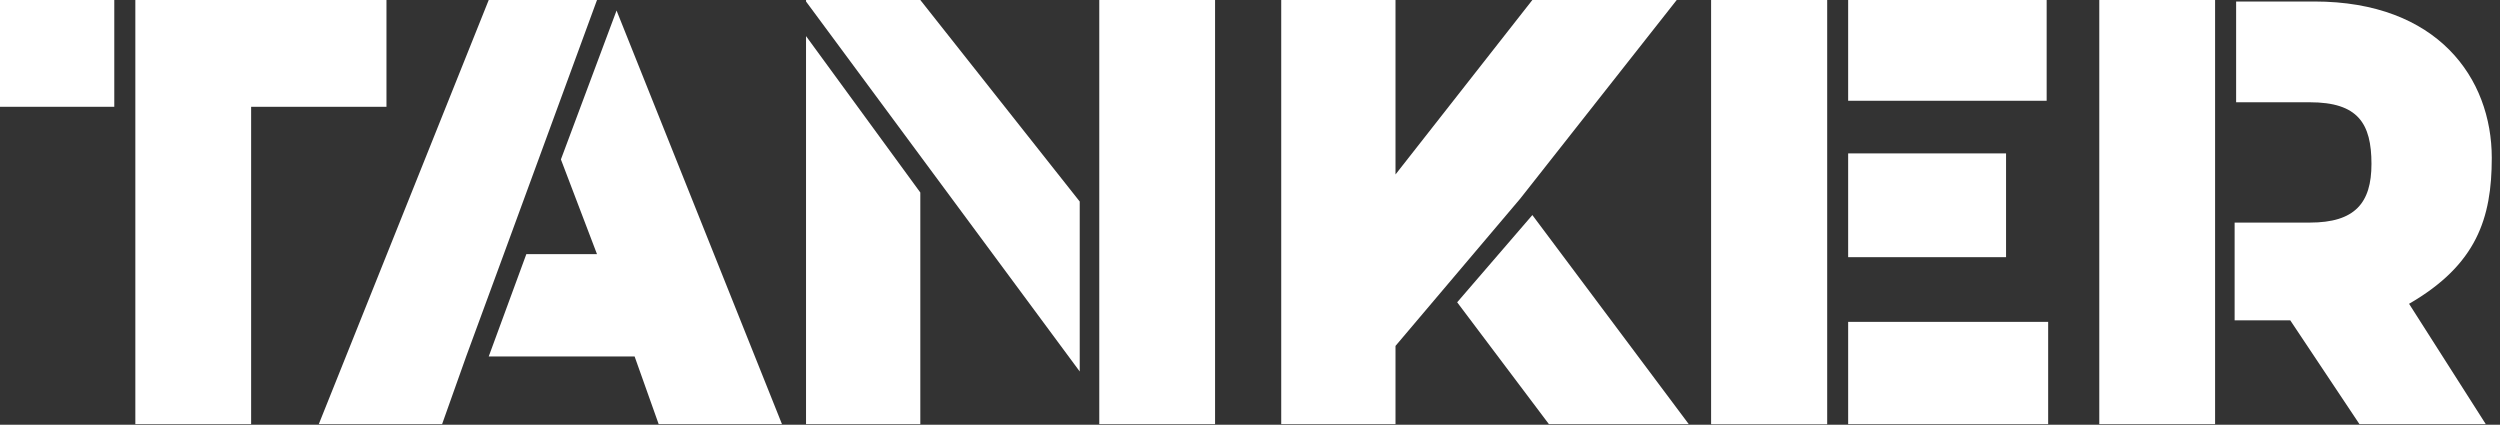 <svg width="206" height="35" viewBox="0 0 206 35" fill="none" xmlns="http://www.w3.org/2000/svg">
<rect x="0" y="0" width="206" height="35" fill="#333333" stroke="none"/>
<path d="M66.417 2.974V34.947H75.834V15.863L66.417 2.974Z" fill="white"/>
<path d="M150.553 0H141.012V34.947H150.553V0Z" fill="white"/>
<path d="M9.417 0H0V8.799H9.417V0Z" fill="white"/>
<path d="M11.152 0V34.947H20.693V8.799H31.845V0H11.152Z" fill="white"/>
<path d="M88.969 16.606L75.834 0H66.417V0.124L88.969 30.61V16.606Z" fill="white"/>
<path d="M168.768 26.52H152.288V34.947H168.768V26.52Z" fill="white"/>
<path d="M168.644 0H152.288V8.303H168.644V0Z" fill="white"/>
<path d="M165.299 12.64H152.288V21.191H165.299V12.64Z" fill="white"/>
<path d="M150.553 0H141.012V34.947H150.553V0Z" fill="white"/>
<path d="M182.523 0H172.981V34.947H182.523V0Z" fill="white"/>
<path d="M205.322 13.012C205.322 6.444 200.862 0.124 190.701 0.124H184.257V8.427H190.329C194.294 8.427 195.409 10.162 195.409 13.508C195.409 16.73 194.046 18.341 190.329 18.341H184.133V26.396H188.718L194.418 34.947H204.827L198.507 25.033C204.083 21.811 205.322 17.969 205.322 13.012Z" fill="white"/>
<path d="M38.413 29.37L41.511 20.943L49.193 0H40.271L26.269 34.947H36.43L38.413 29.37Z" fill="white"/>
<path d="M50.804 0.867L46.219 13.136L49.193 20.943H43.369L40.272 29.37H52.291L54.274 34.947H64.434L50.804 0.867Z" fill="white"/>
<path d="M138.162 0H135.932H126.266L114.99 14.375V0H105.573V34.947H114.99V28.503L125.275 16.358L138.162 0Z" fill="white"/>
<path d="M126.266 17.721L120.071 24.909L127.629 34.947H139.153L126.266 17.721Z" fill="white"/>
<path d="M100.121 0H90.58V34.947H100.121V0Z" fill="white"/>
</svg>
